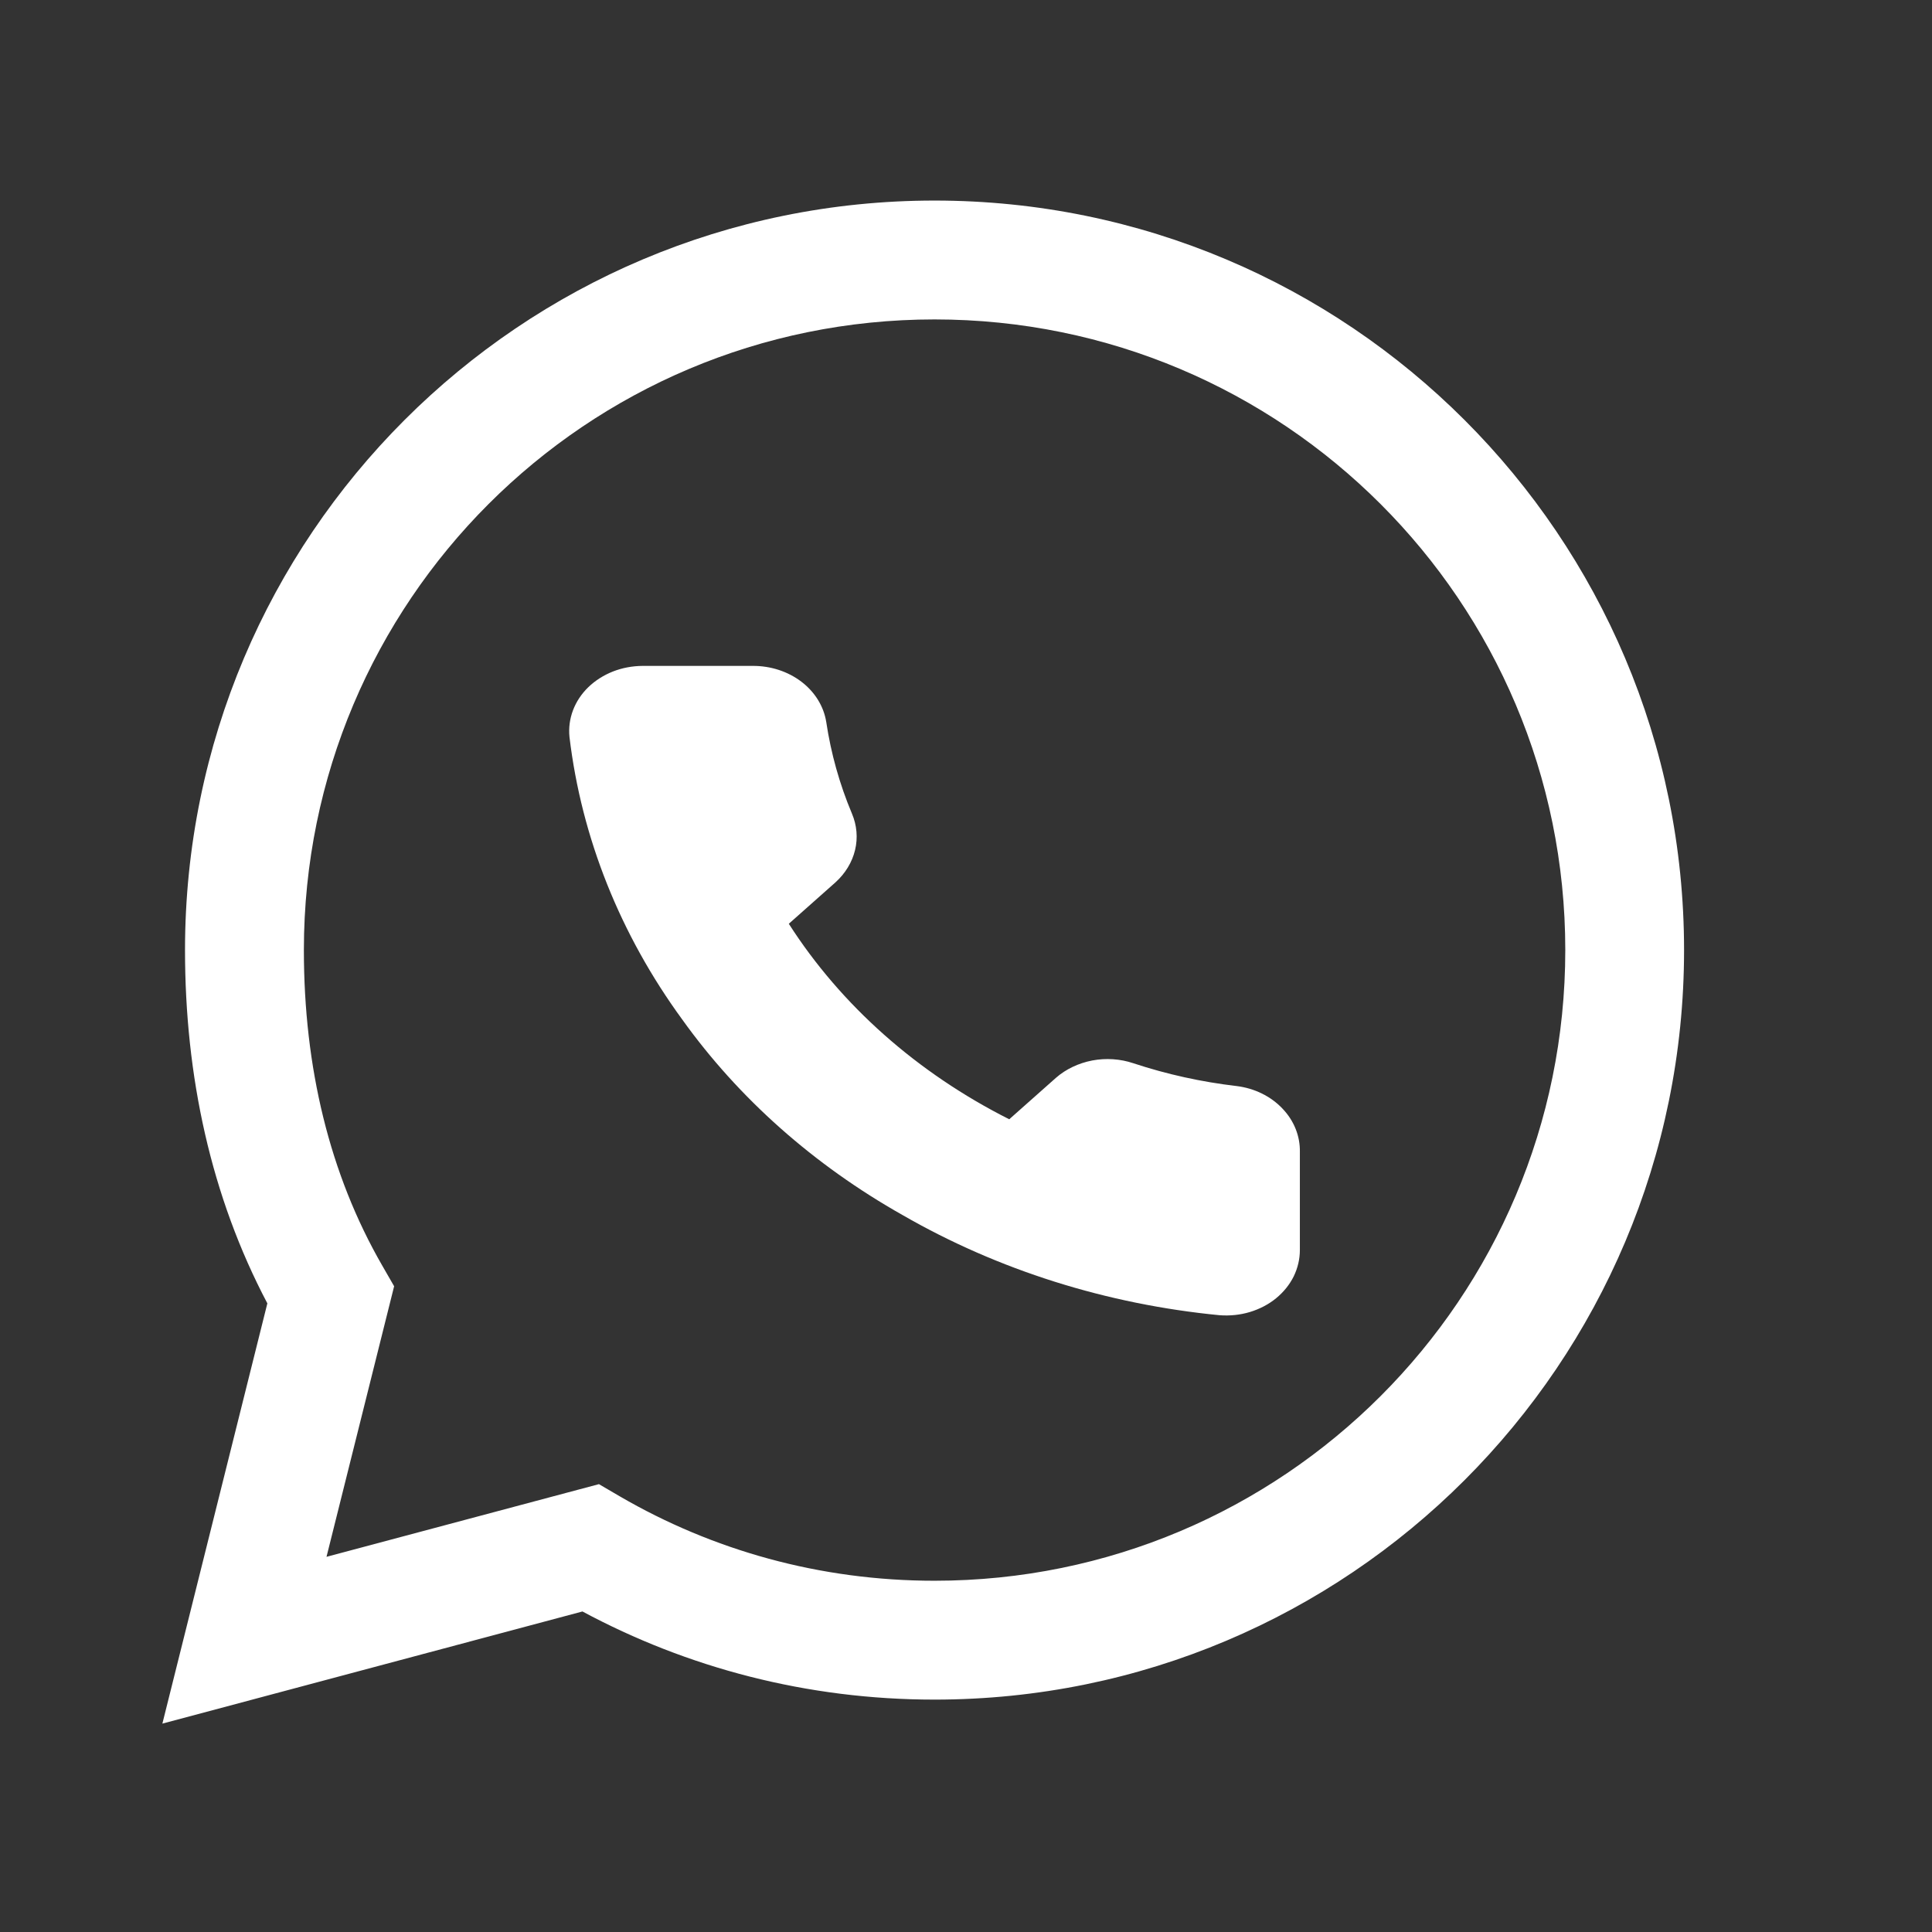 <svg width="21" height="21" viewBox="0 0 21 21" fill="none" xmlns="http://www.w3.org/2000/svg">
<rect x="0" y="0" width="21" height="21" fill="#333333" stroke="none"/>
<path fill-rule="evenodd" clip-rule="evenodd" d="M18.305 10.327C18.305 5.826 14.659 2.18 10.158 2.18C5.657 2.18 2.011 5.826 2.011 10.327C2.011 11.698 2.293 13.005 2.906 14.167L1.765 18.735L6.331 17.516C7.469 18.127 8.77 18.474 10.158 18.474C14.659 18.474 18.305 14.828 18.305 10.327ZM10.158 3.472C13.946 3.472 17.014 6.539 17.014 10.327C17.014 14.115 13.946 17.182 10.158 17.182C8.906 17.182 7.742 16.848 6.741 16.267L6.51 16.132L3.549 16.922L4.284 13.981L4.154 13.755C3.582 12.762 3.303 11.601 3.303 10.327C3.303 6.539 6.37 3.472 10.158 3.472Z" fill="white"/>
<path d="M14.129 12.524V13.587C14.129 13.686 14.106 13.783 14.062 13.874C14.017 13.964 13.952 14.045 13.87 14.112C13.788 14.179 13.691 14.229 13.586 14.261C13.48 14.293 13.369 14.304 13.258 14.296C12.029 14.177 10.849 13.805 9.812 13.208C8.847 12.664 8.029 11.938 7.416 11.082C6.741 10.158 6.321 9.106 6.19 8.011C6.18 7.913 6.193 7.814 6.228 7.721C6.263 7.628 6.32 7.542 6.395 7.469C6.47 7.397 6.561 7.339 6.662 7.299C6.764 7.259 6.873 7.239 6.984 7.238H8.182C8.376 7.237 8.564 7.298 8.711 7.41C8.858 7.522 8.954 7.678 8.981 7.848C9.032 8.188 9.125 8.522 9.26 8.843C9.314 8.97 9.326 9.108 9.294 9.24C9.262 9.373 9.188 9.494 9.081 9.591L8.574 10.041C9.142 10.928 9.97 11.662 10.97 12.166L11.477 11.716C11.585 11.621 11.723 11.556 11.872 11.527C12.021 11.499 12.177 11.509 12.319 11.557C12.682 11.677 13.058 11.76 13.442 11.805C13.636 11.829 13.813 11.916 13.939 12.049C14.066 12.181 14.133 12.35 14.129 12.524Z" fill="white"/>
</svg>
